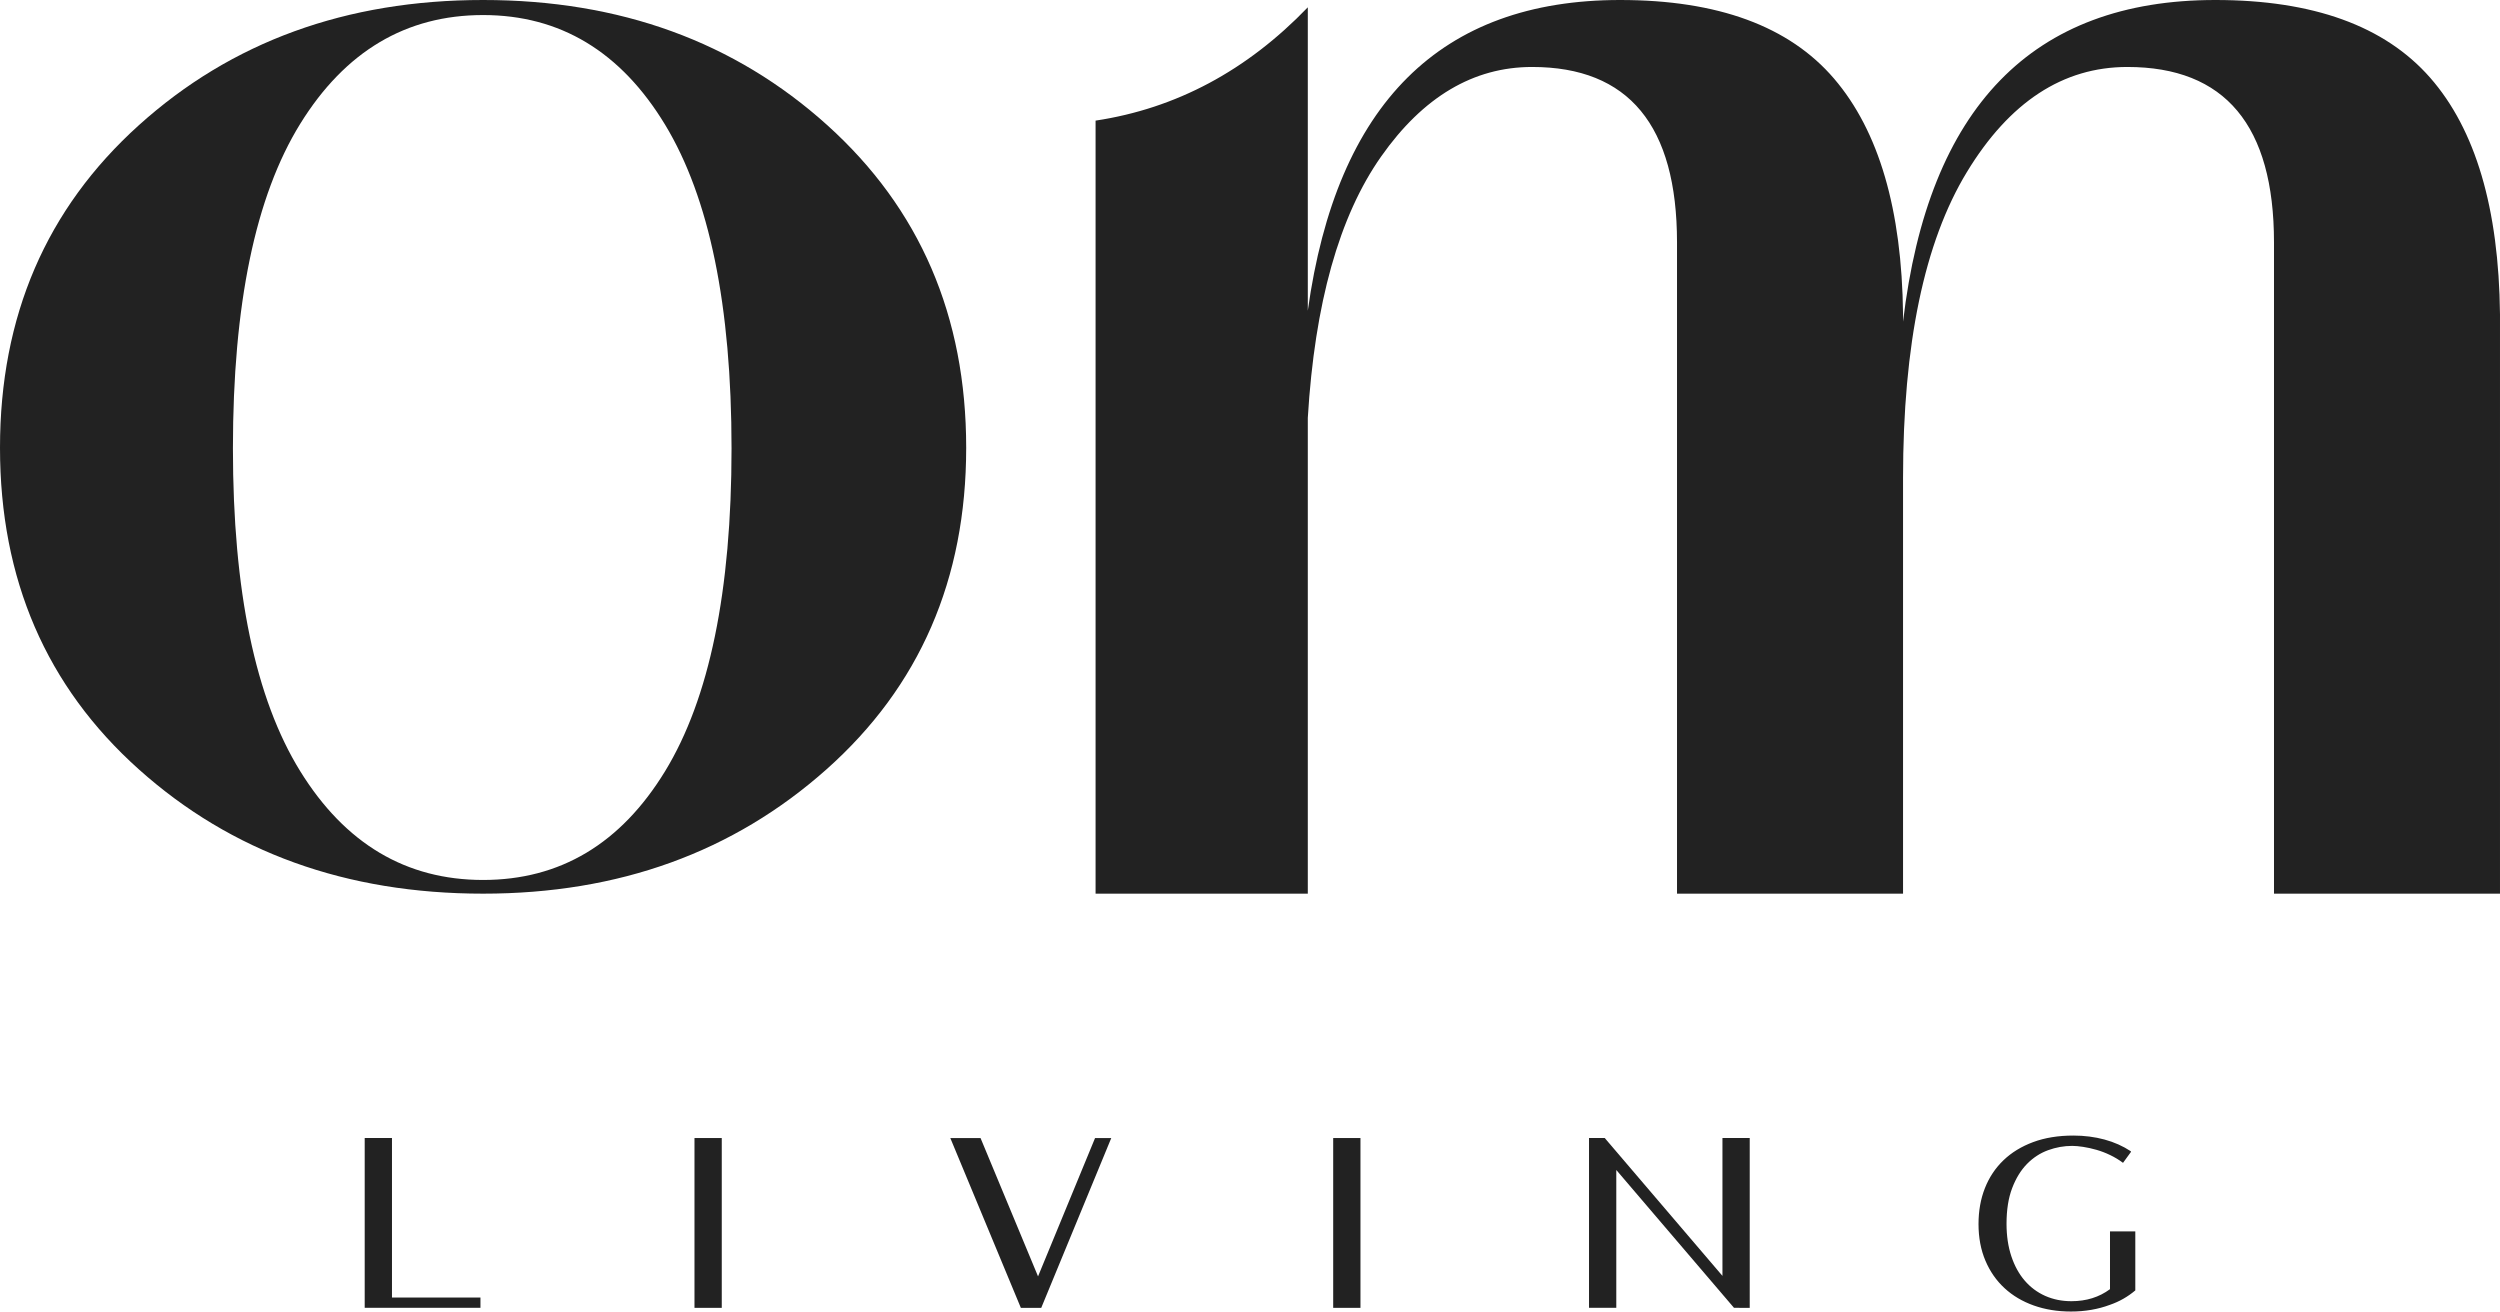 <?xml version="1.0" encoding="UTF-8" standalone="no"?>
<svg
   width="764.348pt"
   height="400.984pt"
   viewBox="0 0 764.348 400.984"
   version="1.2"
   id="svg3153"
   sodipodi:docname="om logo printing.pdf"
   xmlns:inkscape="http://www.inkscape.org/namespaces/inkscape"
   xmlns:sodipodi="http://sodipodi.sourceforge.net/DTD/sodipodi-0.dtd"
   xmlns="http://www.w3.org/2000/svg"
   xmlns:svg="http://www.w3.org/2000/svg">
  <defs
     id="defs3157" />
  <sodipodi:namedview
     id="namedview3155"
     pagecolor="#ffffff"
     bordercolor="#000000"
     borderopacity="0.25"
     inkscape:showpageshadow="2"
     inkscape:pageopacity="0.0"
     inkscape:pagecheckerboard="0"
     inkscape:deskcolor="#d1d1d1"
     inkscape:document-units="pt"
     showgrid="false" />
  <g
     id="surface351773"
     transform="translate(-216.438,-425.062)">
    <path
       style="fill:#222222;fill-opacity:1;fill-rule:nonzero;stroke:none"
       d="m 308.223,660.84 c 13.719,22.176 32.352,33.262 55.918,33.262 23.555,0 42.109,-11.086 55.648,-33.262 13.535,-22.172 20.309,-55.062 20.309,-98.684 0,-43.609 -6.773,-76.594 -20.309,-98.957 -13.539,-22.348 -32.094,-33.535 -55.648,-33.535 -23.566,0 -42.199,11.086 -55.918,33.258 -13.715,22.184 -20.57,55.25 -20.57,99.234 0,43.621 6.855,76.512 20.57,98.684 m 55.918,37.449 c -41.855,0 -76.934,-12.66 -105.238,-37.992 -28.312,-25.328 -42.465,-58.113 -42.465,-98.34 0,-40.23 14.152,-73.102 42.465,-98.621 28.305,-25.516 63.383,-38.273 105.238,-38.273 41.844,0 76.926,12.758 105.234,38.273 28.305,25.52 42.465,58.391 42.465,98.621 0,40.227 -14.242,73.012 -42.727,98.34 -28.488,25.332 -63.484,37.992 -104.973,37.992"
       id="path3136" />
    <path
       style="fill:#222222;fill-opacity:1;fill-rule:nonzero;stroke:none"
       d="m 893.75,425.062 c 29.887,0 51.777,7.922 65.676,23.75 13.887,15.84 21.008,39.953 21.359,72.355 V 698.289 H 911.688 V 499.184 c 0,-35.762 -14.953,-53.645 -44.84,-53.645 -19.699,0 -36.051,10.719 -49.059,32.133 -13.016,21.422 -19.516,52.621 -19.516,93.59 V 698.289 H 729.168 V 499.184 c 0,-35.762 -14.77,-53.645 -44.309,-53.645 -17.938,0 -33.324,9.133 -46.156,27.383 -12.844,18.254 -20.309,44.891 -22.418,79.898 V 698.289 H 551.398 V 461.941 c 24.613,-3.719 46.238,-15.27 64.887,-34.641 v 92.754 c 8.785,-63.324 40.613,-94.992 95.48,-94.992 29.883,0 51.691,8.016 65.41,24.031 13.711,16.016 20.742,40.047 21.098,72.074 v 2.238 c 7.73,-65.562 39.559,-98.344 95.477,-98.344"
       id="path3138" />
    <path
       style="fill:#222222;fill-opacity:1;fill-rule:nonzero;stroke:none"
       d="M 363.332,824.918 H 327.941 V 773 h 8.34 v 48.766 h 27.051 z m 0,0"
       id="path3140" />
    <path
       style="fill:#222222;fill-opacity:1;fill-rule:nonzero;stroke:none"
       d="m 437.109,824.922 h -8.34 v -51.918 h 8.34 z m 0,0"
       id="path3142" />
    <path
       style="fill:#222222;fill-opacity:1;fill-rule:nonzero;stroke:none"
       d="m 506.984,773.004 h 9.242 l 17.582,42.301 17.434,-42.301 h 4.957 l -21.414,51.918 h -6.234 z m 0,0"
       id="path3144" />
    <path
       style="fill:#222222;fill-opacity:1;fill-rule:nonzero;stroke:none"
       d="m 632.387,824.922 h -8.34 v -51.918 h 8.34 z m 0,0"
       id="path3146" />
    <path
       style="fill:#222222;fill-opacity:1;fill-rule:nonzero;stroke:none"
       d="m 746.59,824.918 -35.988,-42.148 v 42.148 h -8.34 V 773 h 4.809 l 35.988,42.152 V 773 h 8.34 v 51.918 z m 0,0"
       id="path3148" />
    <path
       style="fill:#222222;fill-opacity:1;fill-rule:nonzero;stroke:none"
       d="m 861.547,801.551 h 7.738 v 18.035 c -2.305,1.953 -4.887,3.422 -7.738,4.406 -3.656,1.371 -7.641,2.055 -11.945,2.055 -4.109,0 -7.891,-0.613 -11.348,-1.84 -3.457,-1.227 -6.438,-2.992 -8.941,-5.297 -2.504,-2.305 -4.457,-5.109 -5.859,-8.418 -1.402,-3.305 -2.105,-7.035 -2.105,-11.195 0,-4.004 0.652,-7.664 1.953,-10.969 1.305,-3.305 3.195,-6.145 5.676,-8.527 2.477,-2.379 5.508,-4.23 9.09,-5.559 3.582,-1.328 7.676,-1.992 12.285,-1.992 3.355,0 6.523,0.406 9.504,1.211 2.98,0.809 5.672,2.008 8.078,3.598 v 0.227 l -2.406,3.305 c -1.203,-0.902 -2.504,-1.691 -3.906,-2.367 -1.402,-0.676 -2.805,-1.215 -4.207,-1.613 -1.402,-0.402 -2.758,-0.703 -4.059,-0.902 -1.301,-0.199 -2.43,-0.301 -3.379,-0.301 -2.508,0 -4.961,0.441 -7.367,1.32 -2.402,0.879 -4.543,2.273 -6.422,4.18 -1.879,1.914 -3.395,4.375 -4.543,7.387 -1.156,3.016 -1.73,6.66 -1.73,10.93 0,3.672 0.488,6.973 1.465,9.914 0.977,2.938 2.34,5.426 4.094,7.461 1.754,2.035 3.844,3.594 6.273,4.676 2.43,1.078 5.098,1.617 8.004,1.617 4.559,0 8.488,-1.227 11.797,-3.68 z m 0,0"
       id="path3150" />
  </g>
</svg>
